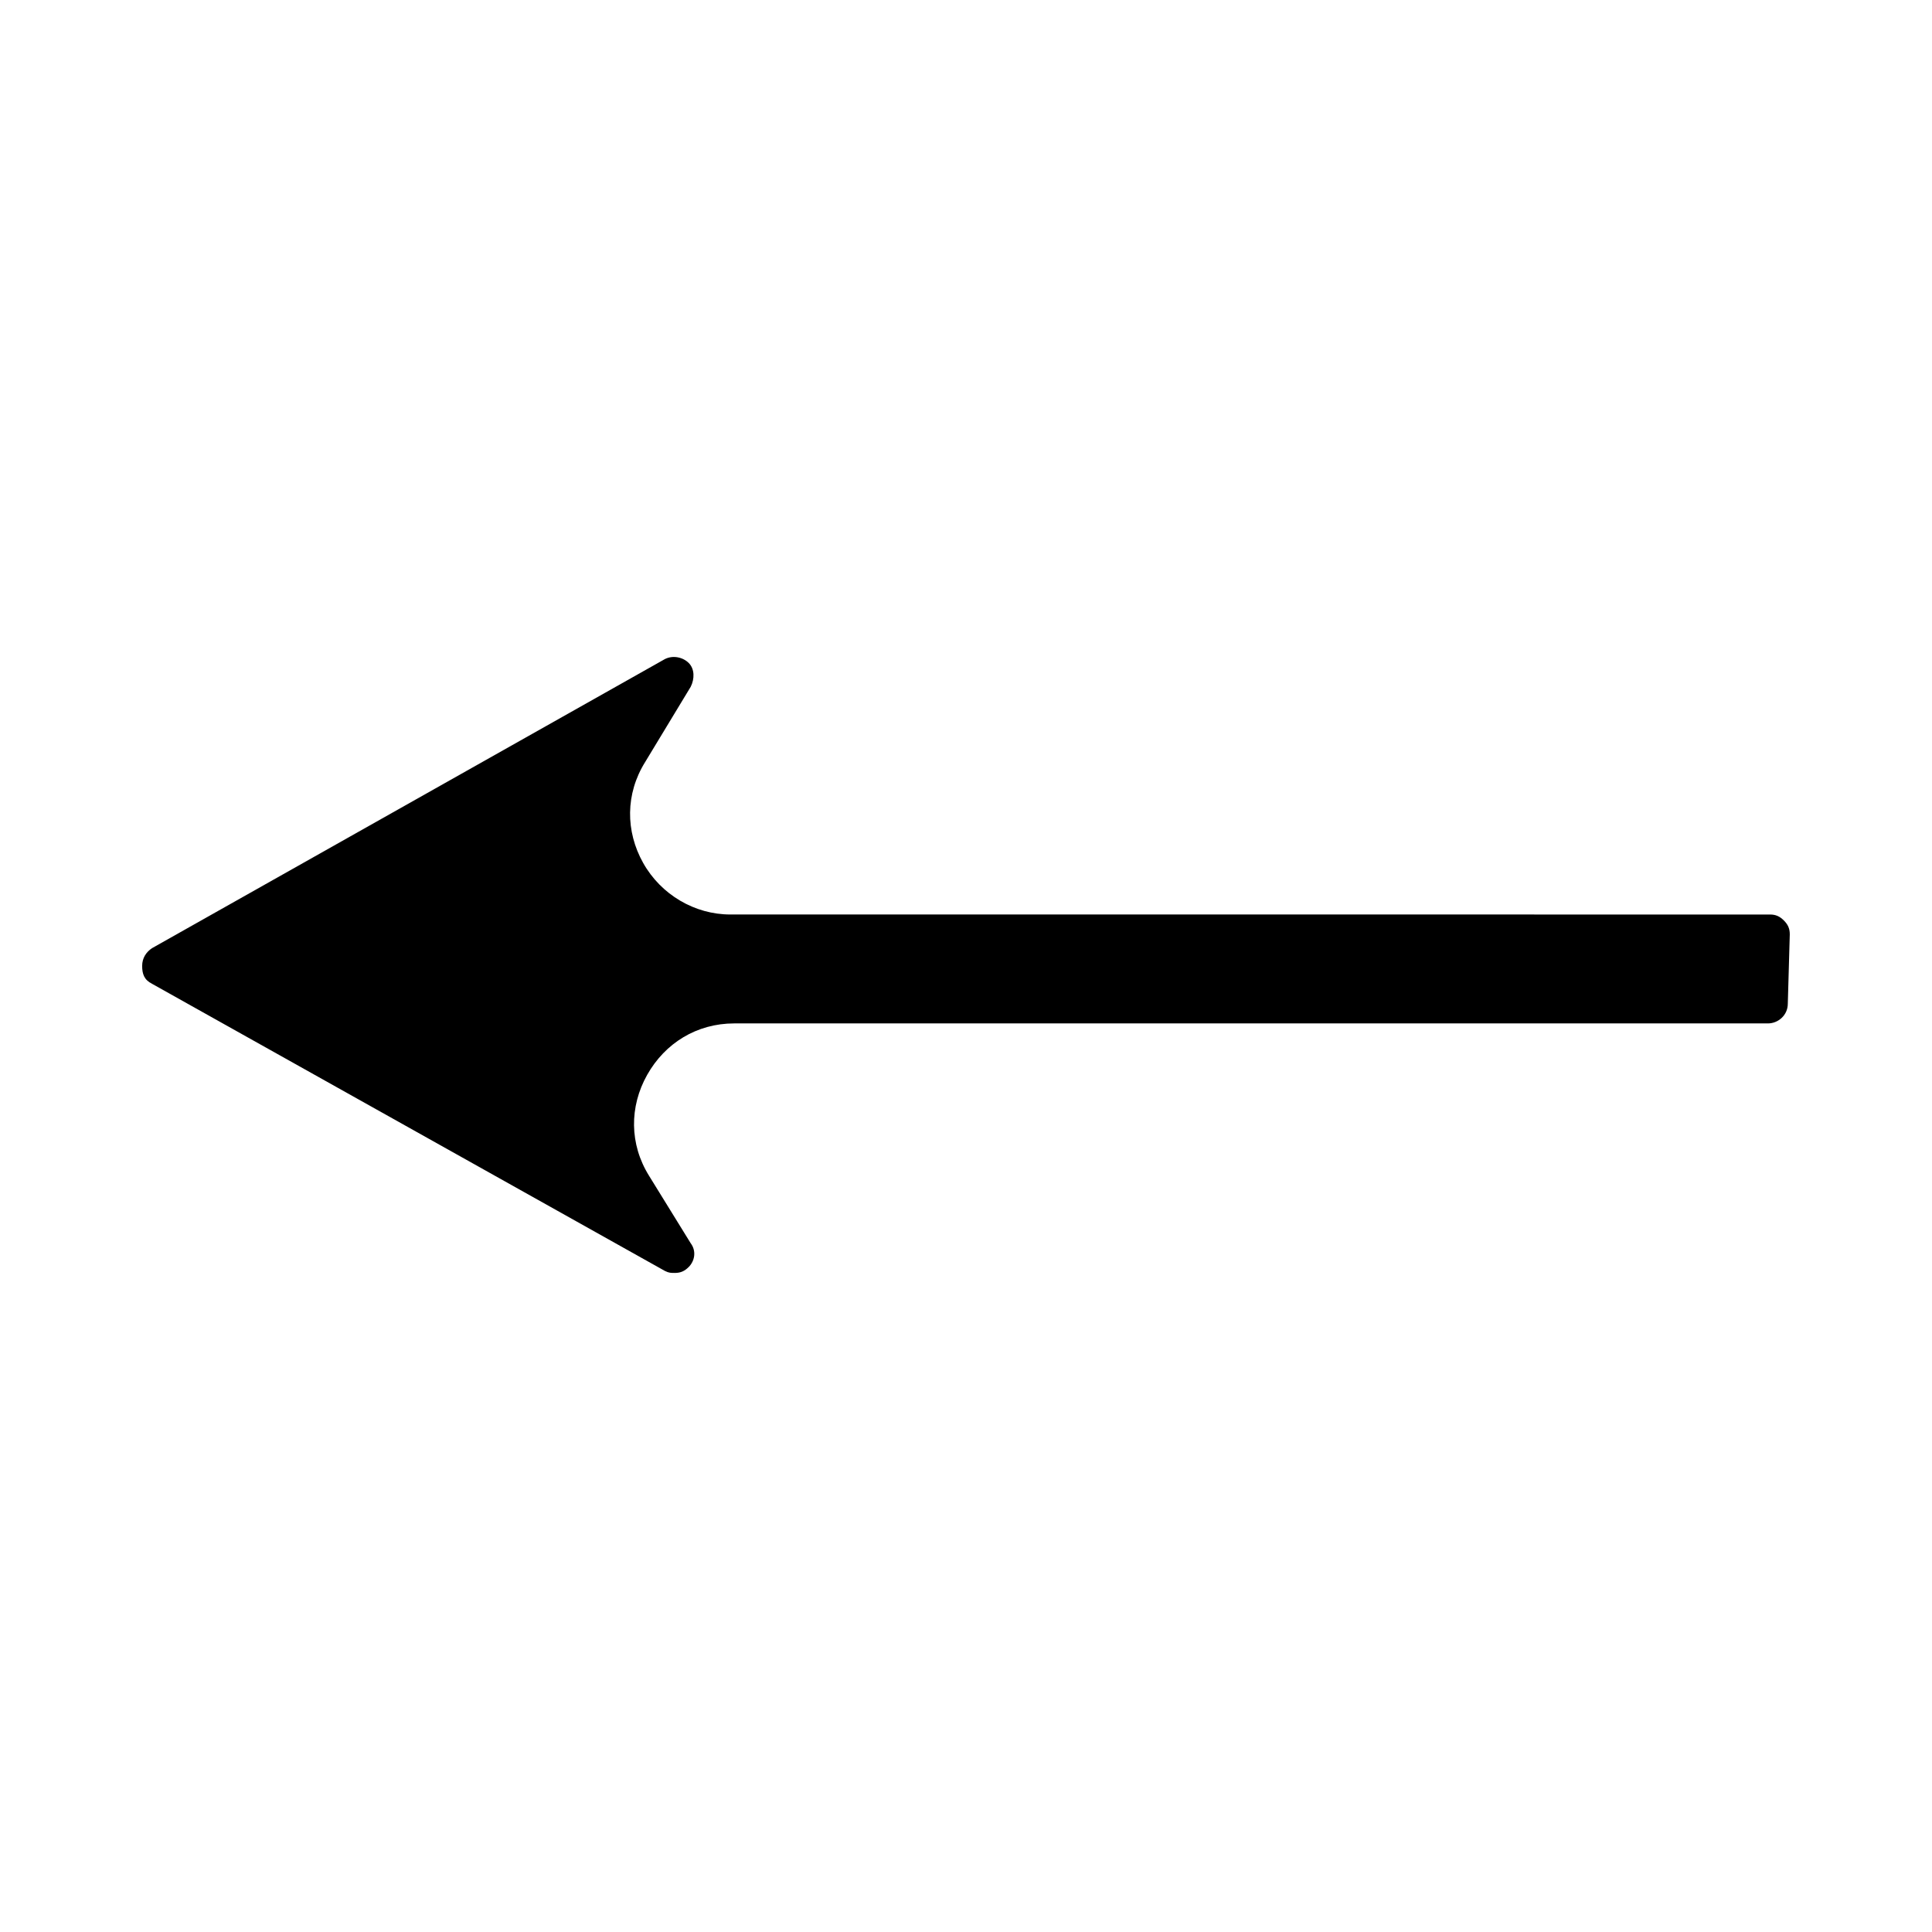 <?xml version="1.0" encoding="UTF-8"?>
<!-- Uploaded to: ICON Repo, www.svgrepo.com, Generator: ICON Repo Mixer Tools -->
<svg fill="#000000" width="800px" height="800px" version="1.1" viewBox="144 144 512 512" xmlns="http://www.w3.org/2000/svg">
 <path d="m184.3 404.72 135.92 76.098c1.051 0.523 1.574 0.523 2.625 0.523 1.574 0 2.625-0.523 3.672-1.574 1.574-1.574 2.098-4.199 0.523-6.297l-11.016-17.844c-5.246-8.398-5.246-18.367-0.523-26.766 4.723-8.398 13.121-13.645 23.09-13.645h273.95c2.625 0 5.246-2.098 5.246-5.246l0.523-18.367c0-1.574-0.523-2.625-1.574-3.672-1.051-1.051-2.098-1.574-3.672-1.574l-275.52-0.004c-9.445 0-18.367-5.246-23.09-13.645-4.723-8.398-4.723-18.367 0.523-26.766l12.07-19.941c1.051-2.098 1.051-4.723-0.523-6.297-1.574-1.574-4.199-2.098-6.297-1.051l-135.93 76.617c-1.574 1.051-2.625 2.625-2.625 4.723 0 2.102 0.527 3.676 2.625 4.727z"/>
</svg>